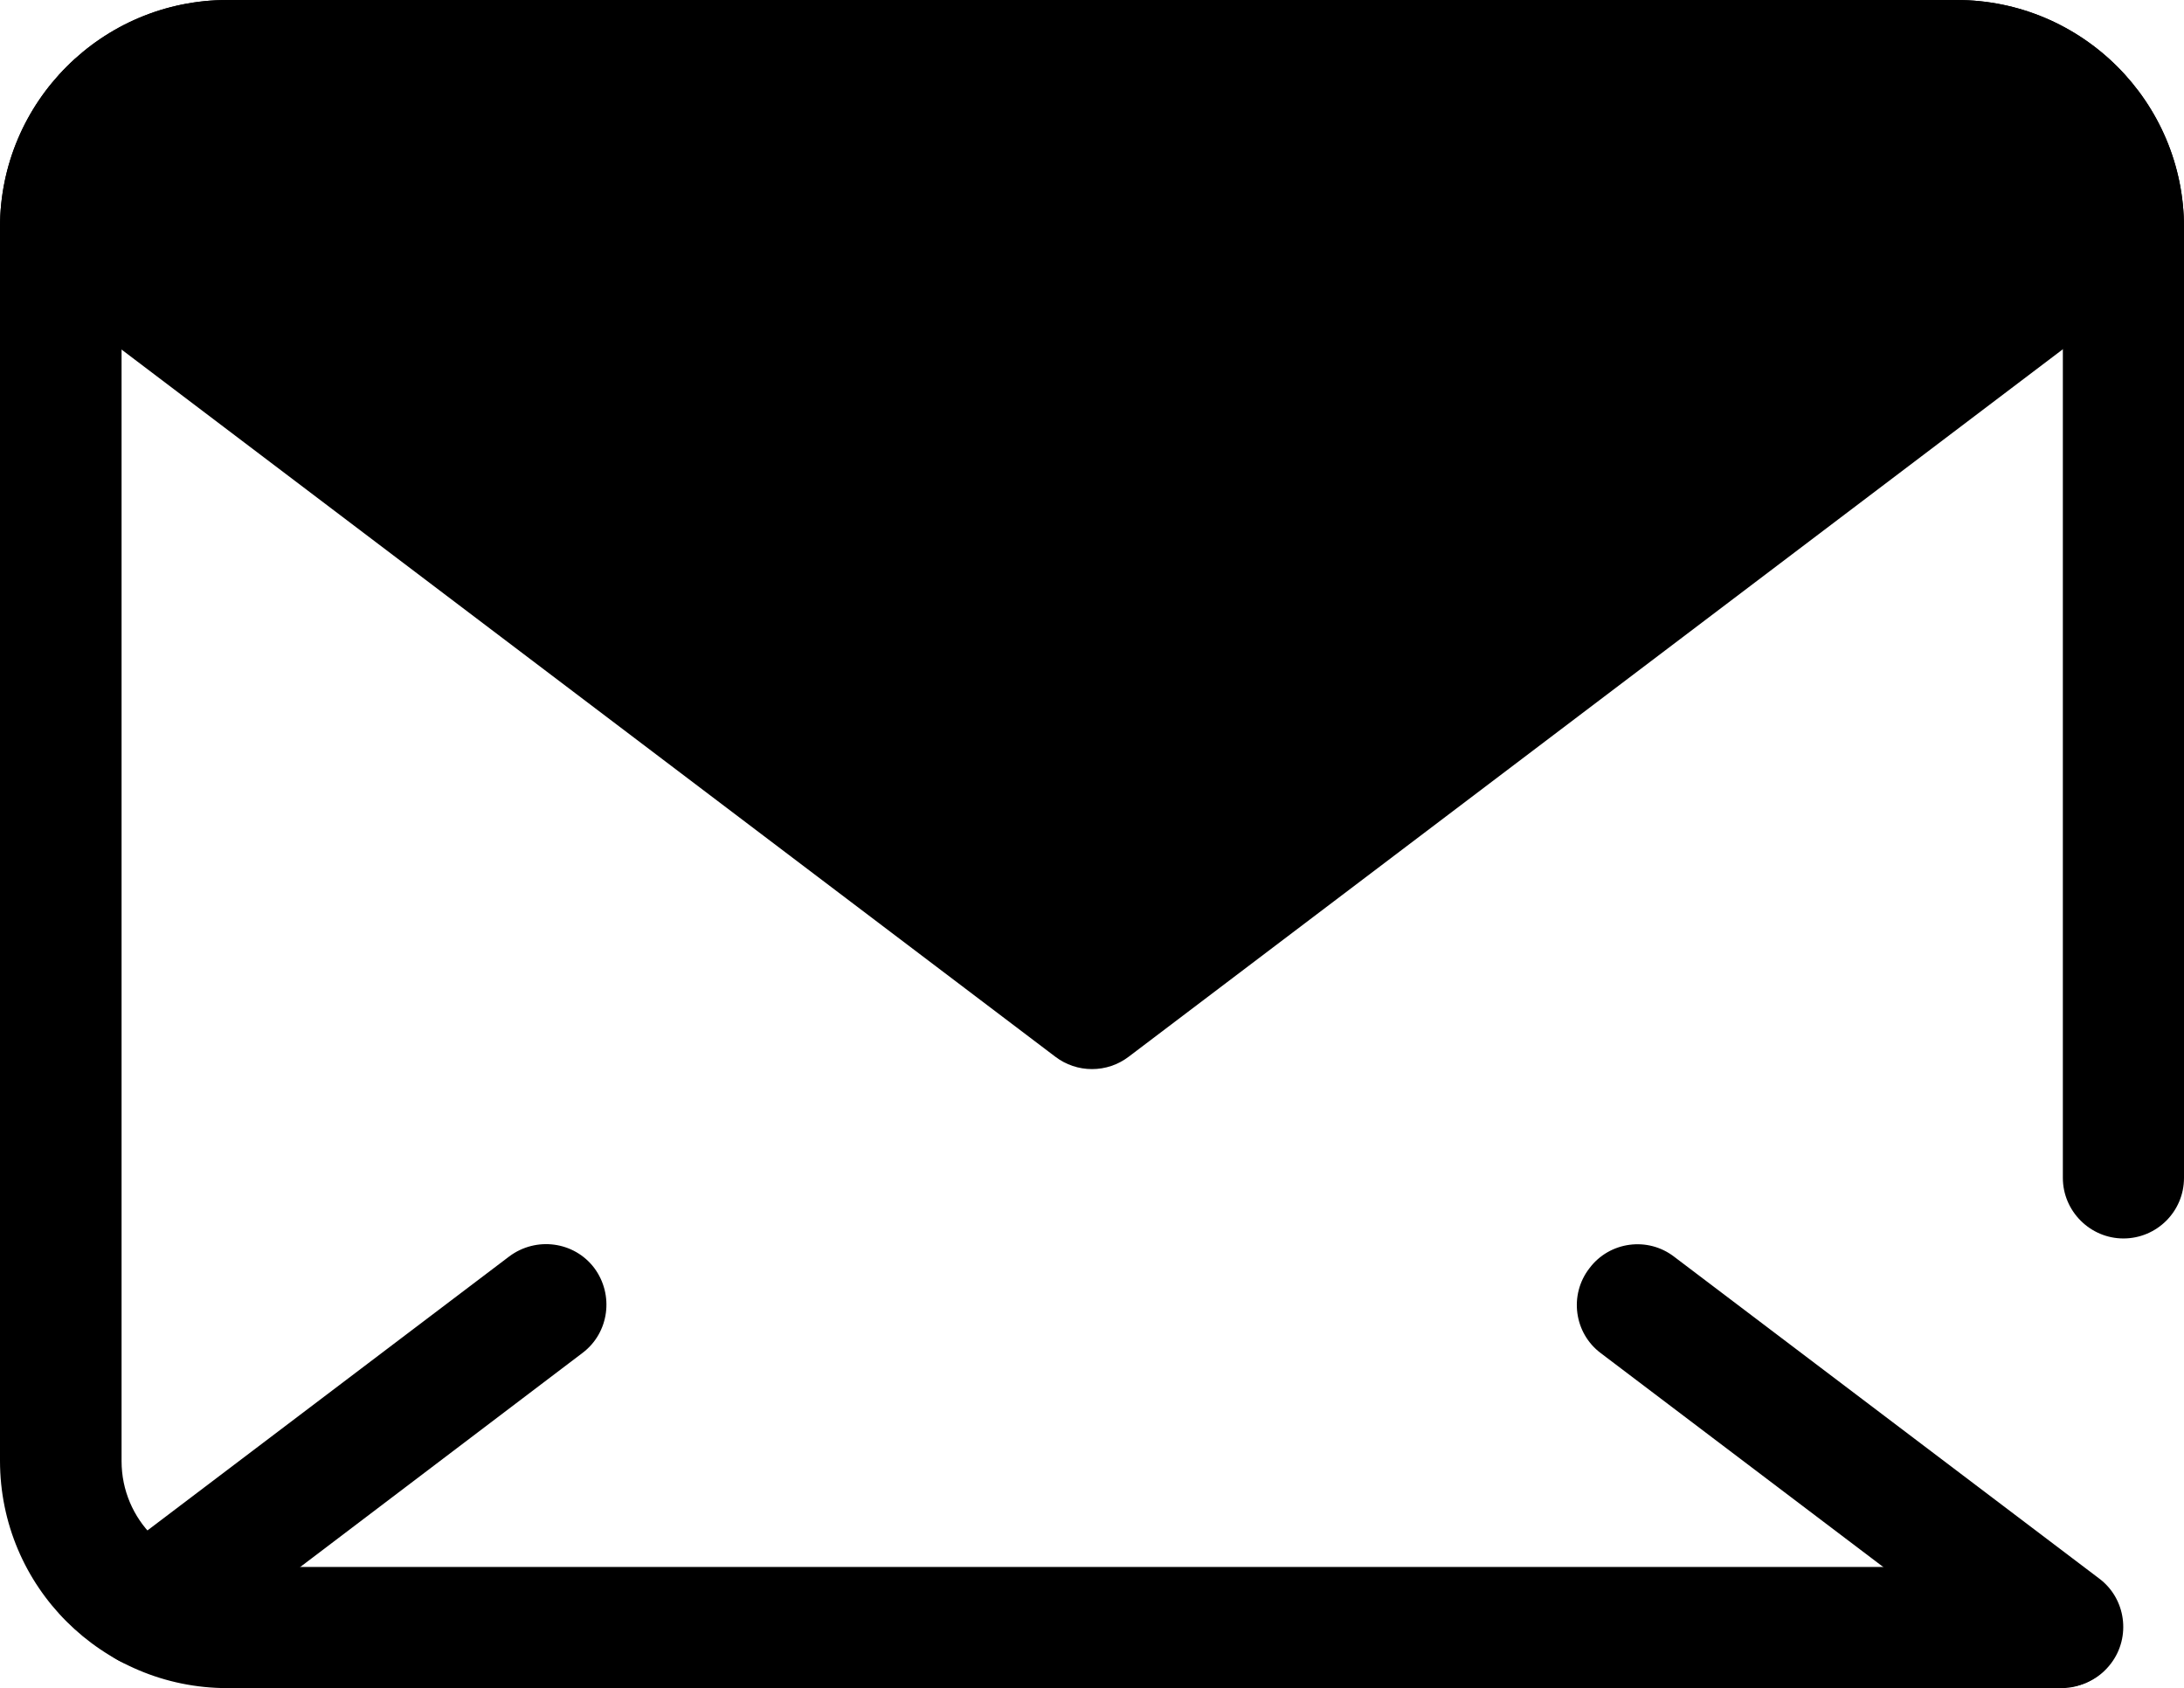 <svg xmlns="http://www.w3.org/2000/svg" viewBox="0 0 512 395.7" data-inject-url="https://sandbox.elemisthemes.com/assets/img/icons/lineal/email.svg" class="svg-inject icon-svg icon-svg-sm mb-4"><path class="lineal-stroke" d="M483.6 395.7H53.3C23.9 395.7 0 371.9 0 342.4V53.3C0 23.9 23.9 0 53.3 0h405.4C488.1 0 512 23.9 512 53.3v222.8c0 7.9-6.4 14.2-14.2 14.2s-14.2-6.4-14.2-14.2V53.3c0-13.7-11.1-24.8-24.8-24.8H53.3c-13.7 0-24.8 11.1-24.8 24.8v289.2c0 13.7 11.1 24.8 24.8 24.8h430.3c7.9.2 14.1 6.7 13.8 14.6-.2 7.5-6.3 13.6-13.8 13.8z"></path><path class="lineal-fill" d="M497.8 53.3L256 236.4 14.2 53.3c0-21.6 17.5-39.1 39.1-39.1h405.4c21.6 0 39.1 17.5 39.1 39.1z"></path><path class="lineal-stroke" d="M256 250.6c-3.1 0-6.1-1-8.6-2.9L5.6 64.6C2.1 61.9 0 57.7 0 53.3 0 23.9 23.9 0 53.3 0h405.4C488.1 0 512 23.9 512 53.3c0 4.4-2.1 8.6-5.6 11.3L264.6 247.7c-2.5 1.9-5.5 2.9-8.6 2.9zM29.3 46.8L256 218.6 482.7 46.8c-2.9-10.9-12.8-18.4-24-18.4H53.3c-11.3.1-21.1 7.6-24 18.4zm454.2 348.7c-3.1 0-6.1-1-8.6-2.9l-99.6-75.4c-6.3-4.7-7.5-13.7-2.7-19.9 4.7-6.3 13.7-7.5 19.9-2.7l99.6 75.4c6.3 4.7 7.5 13.7 2.8 19.9-2.7 3.6-6.9 5.7-11.4 5.6zm-449-4.6c-7.9 0-14.2-6.4-14.2-14.2 0-4.5 2.1-8.7 5.6-11.4l93.5-70.8c6.3-4.7 15.2-3.5 19.9 2.7 4.7 6.3 3.5 15.2-2.7 19.9L43.1 388c-2.5 1.9-5.5 2.9-8.6 2.9z"></path></svg>